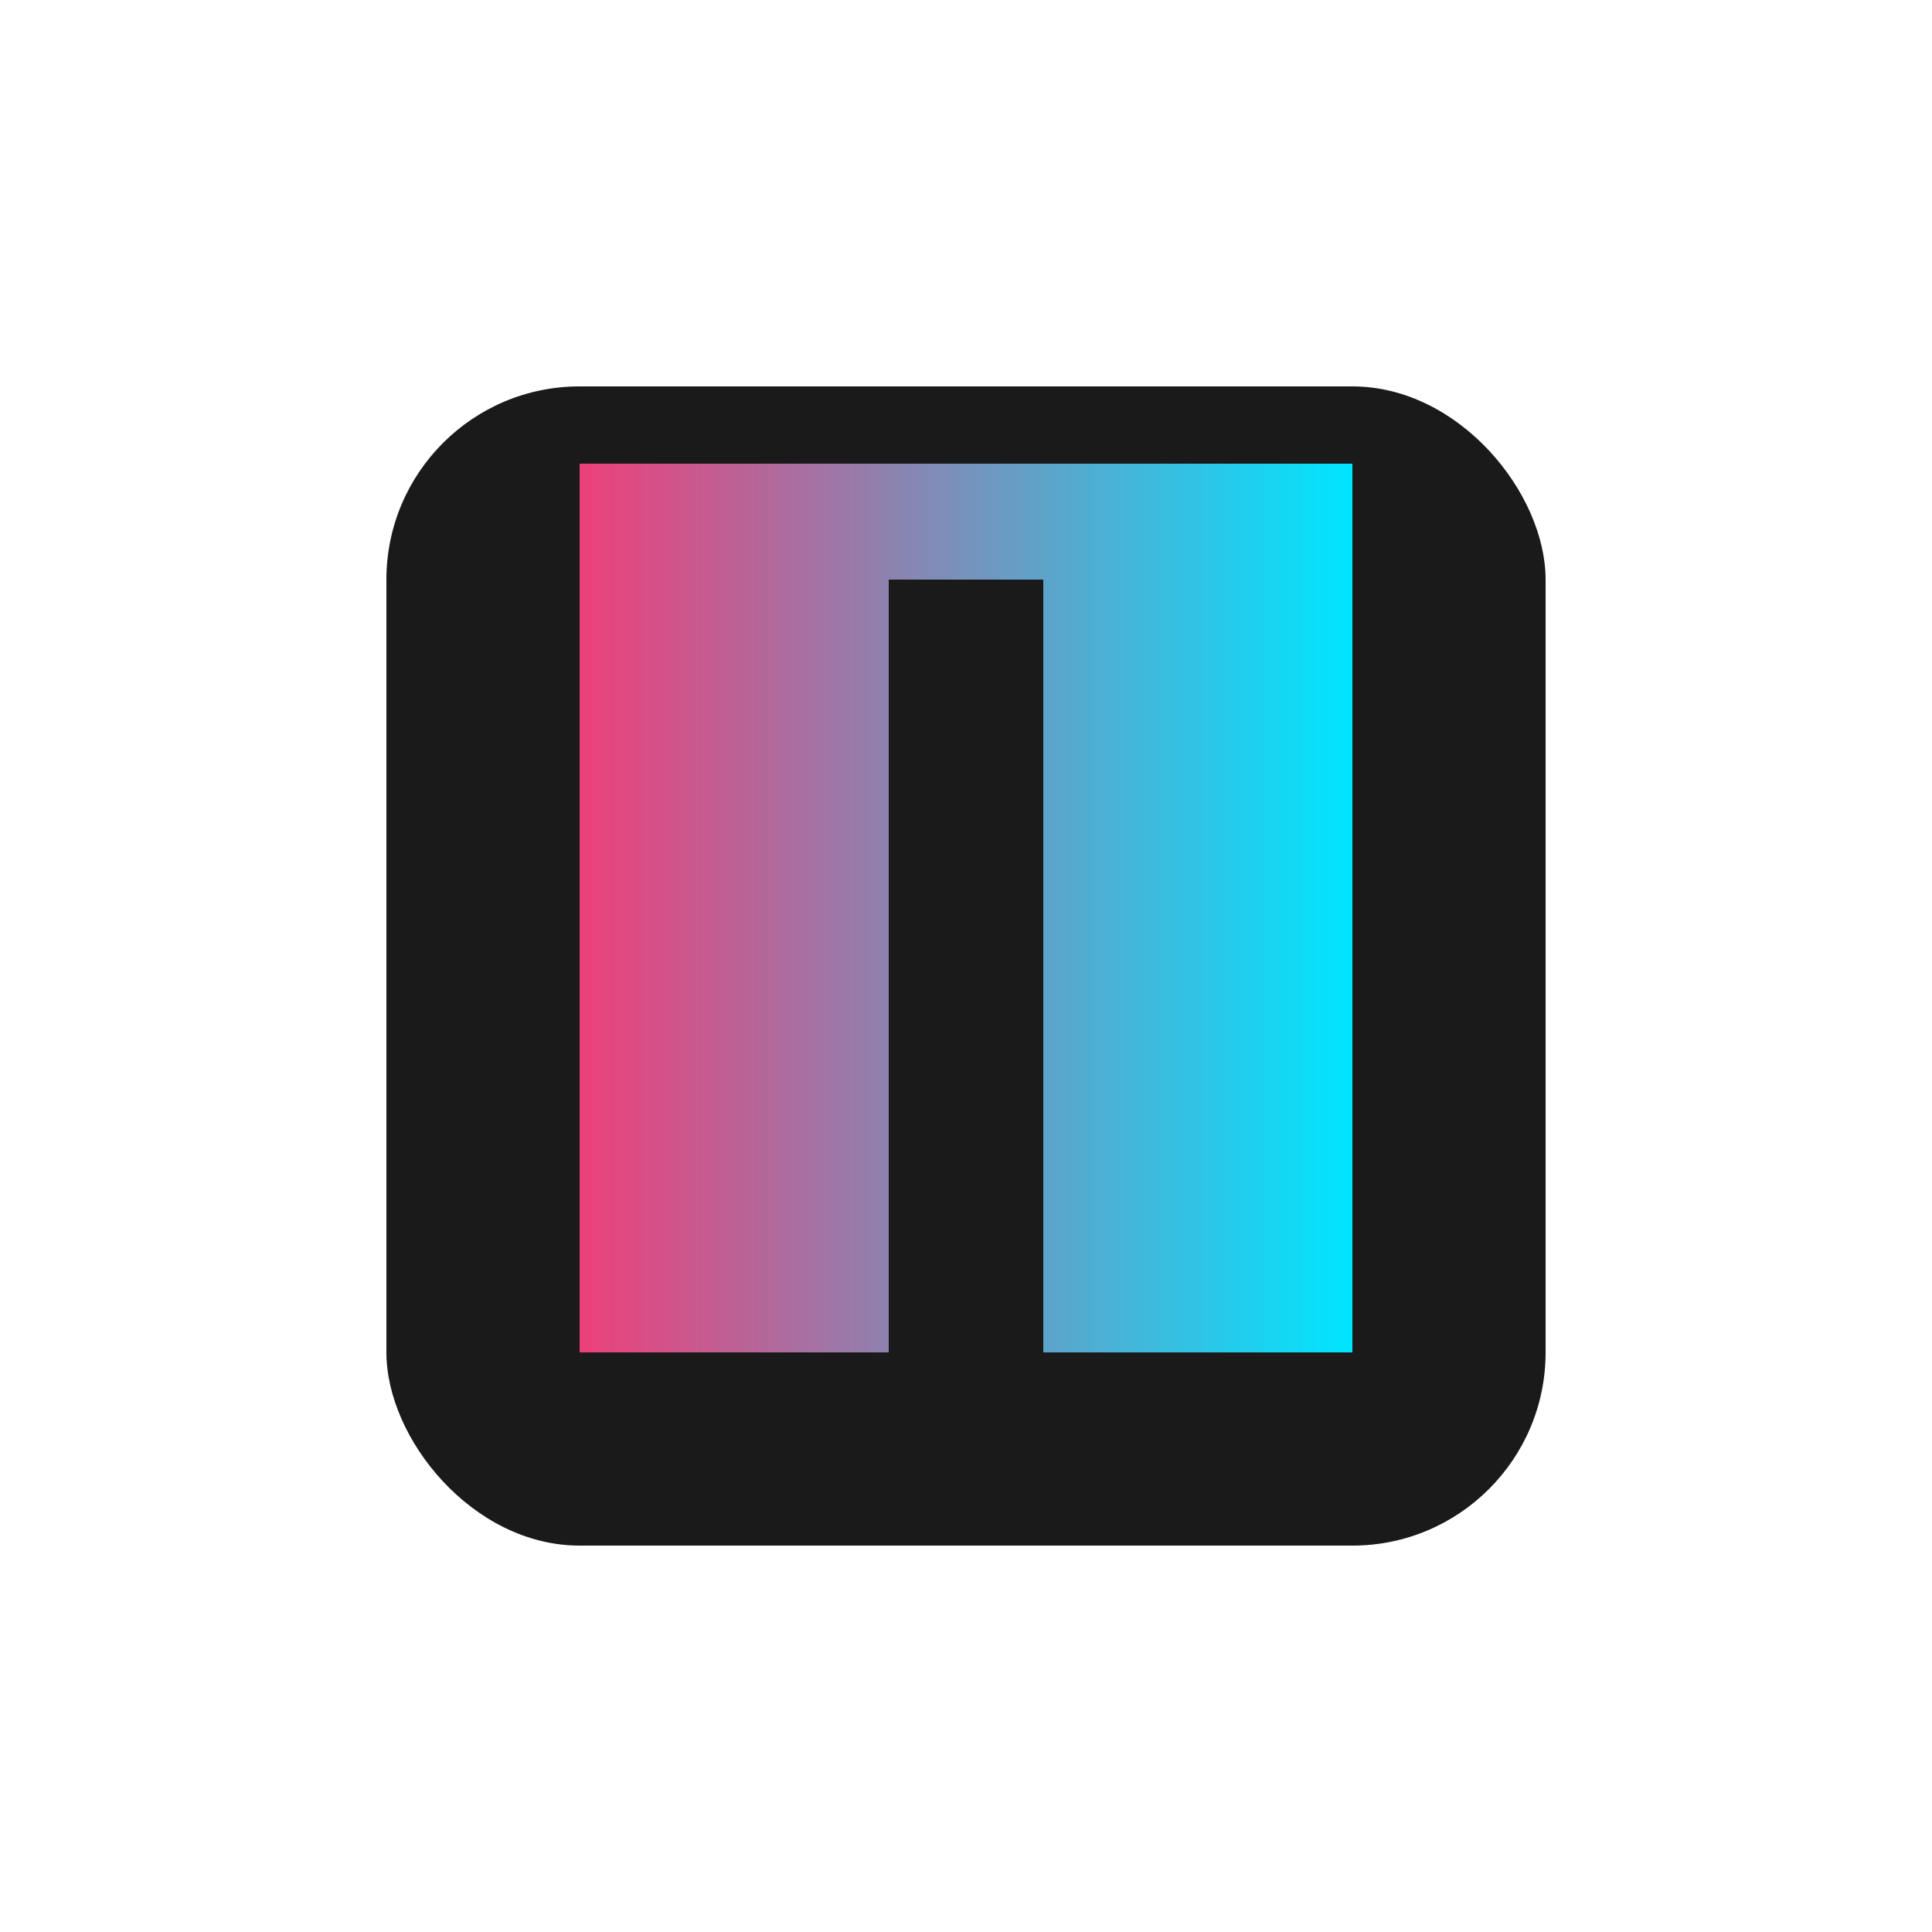 <svg xmlns="http://www.w3.org/2000/svg" viewBox="0 0 50 50">
  <defs>
    <linearGradient id="gradient" x1="0%" y1="0%" x2="100%" y2="0%">
      <stop offset="0%" stop-color="#EC407A" />
      <stop offset="100%" stop-color="#00E5FF" />
    </linearGradient>
  </defs>
  <rect x="10" y="10" width="30" height="30" rx="5" fill="#1A1A1A"/>
  <path d="M15 15h8v20h-8zm12 0h8v20h-8zm-12-3h20v3H15z" fill="url(#gradient)"/>
</svg> 